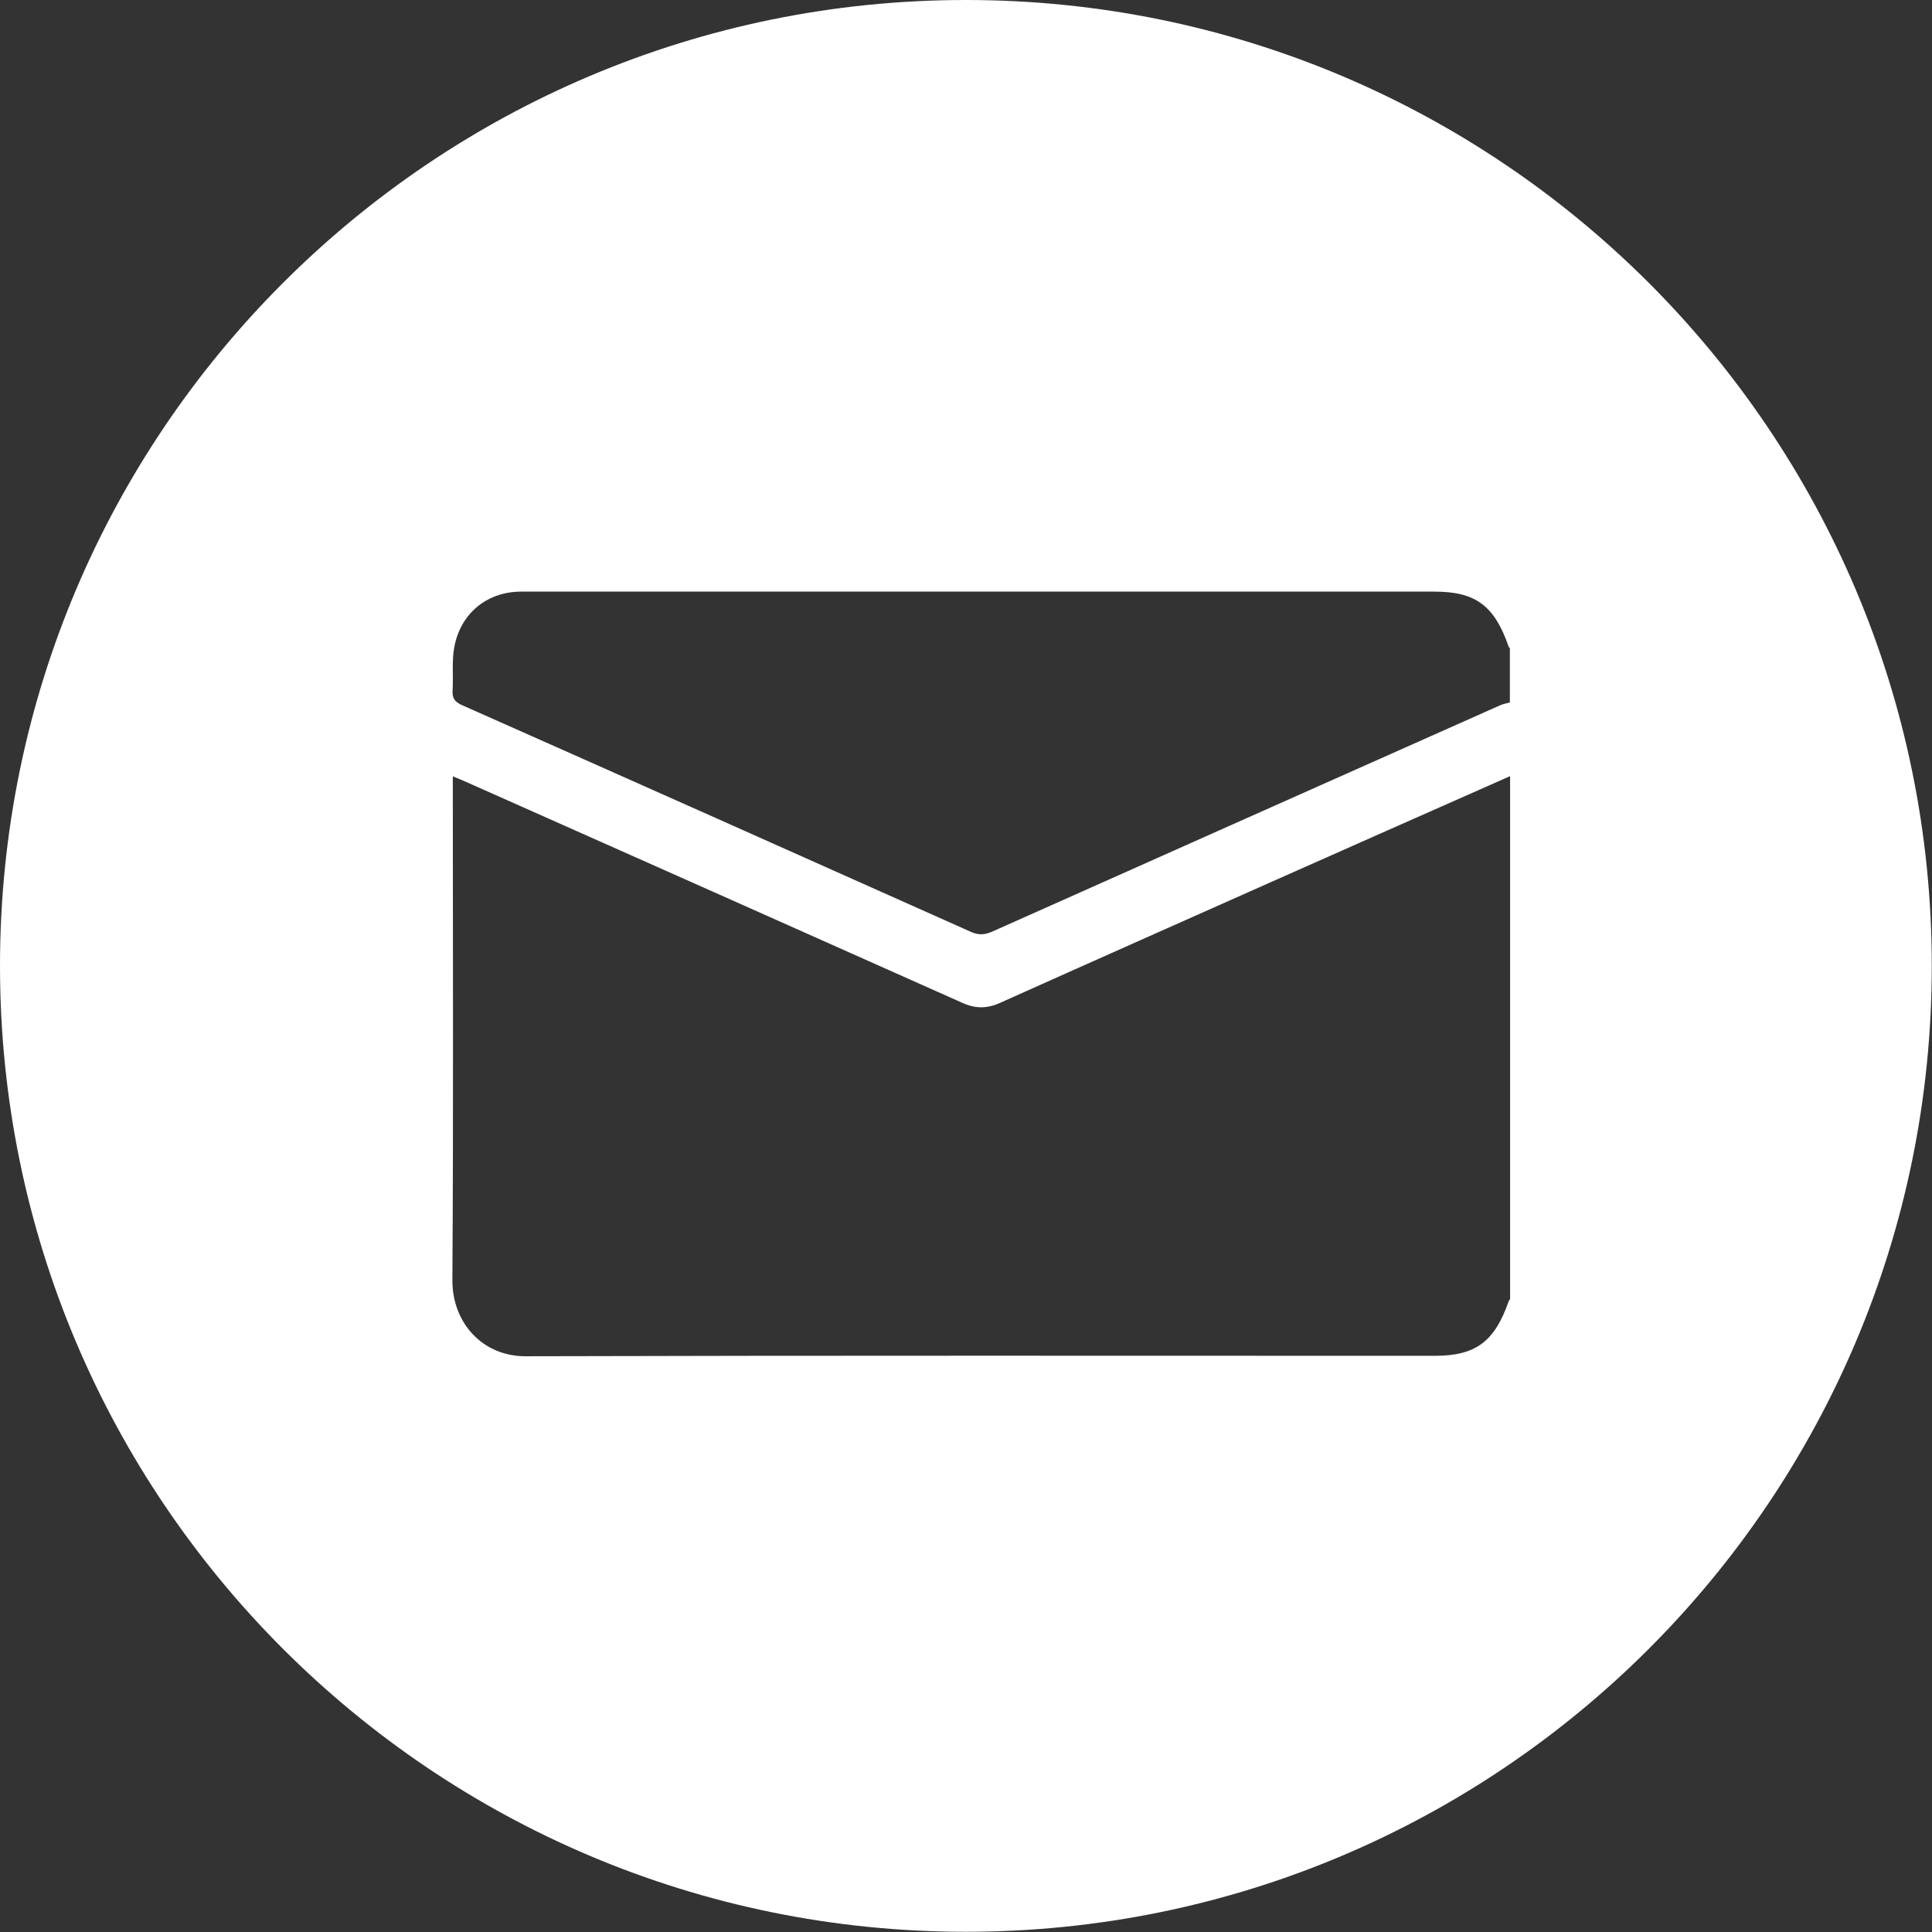 <?xml version="1.0" encoding="UTF-8"?> <svg xmlns="http://www.w3.org/2000/svg" id="_Слой_2" data-name="Слой 2" viewBox="0 0 88.79 88.79"><rect x="0" y="0" width="88.79" height="88.79" fill="#333333" stroke="none"/><defs><style> .cls-1 { fill: #fff; stroke-width: 0px; } </style></defs><g id="_Слой_1-2" data-name="Слой 1"><path class="cls-1" d="m44.39,0C19.88,0,0,19.88,0,44.39s19.88,44.39,44.39,44.39,44.39-19.88,44.39-44.39S68.91,0,44.39,0Zm25.01,59.71s-.05.05-.06.08c-.65,1.87-1.52,2.52-3.4,2.52-13.93,0-27.86-.02-41.8.02-1.93,0-3.36-1.5-3.35-3.51.05-7.51.02-15.03.02-22.54v-.6c.23.09.41.17.6.25,7.61,3.38,15.22,6.77,22.82,10.16.6.27,1.13.27,1.73,0,4.03-1.81,8.07-3.6,12.11-5.4,3.78-1.68,7.55-3.35,11.33-5.02v24.04Zm0-27.43c-.15.04-.31.07-.45.13-7.78,3.46-15.56,6.93-23.34,10.4-.34.15-.62.18-.98.02-7.79-3.48-15.59-6.96-23.39-10.42-.33-.15-.46-.3-.44-.68.04-.65-.04-1.31.07-1.94.27-1.59,1.51-2.6,3.08-2.6,6.23,0,12.46,0,18.69,0,7.76,0,15.53,0,23.29,0,1.88,0,2.75.64,3.4,2.52.01.03.04.05.06.08v2.49Z"></path></g></svg> 